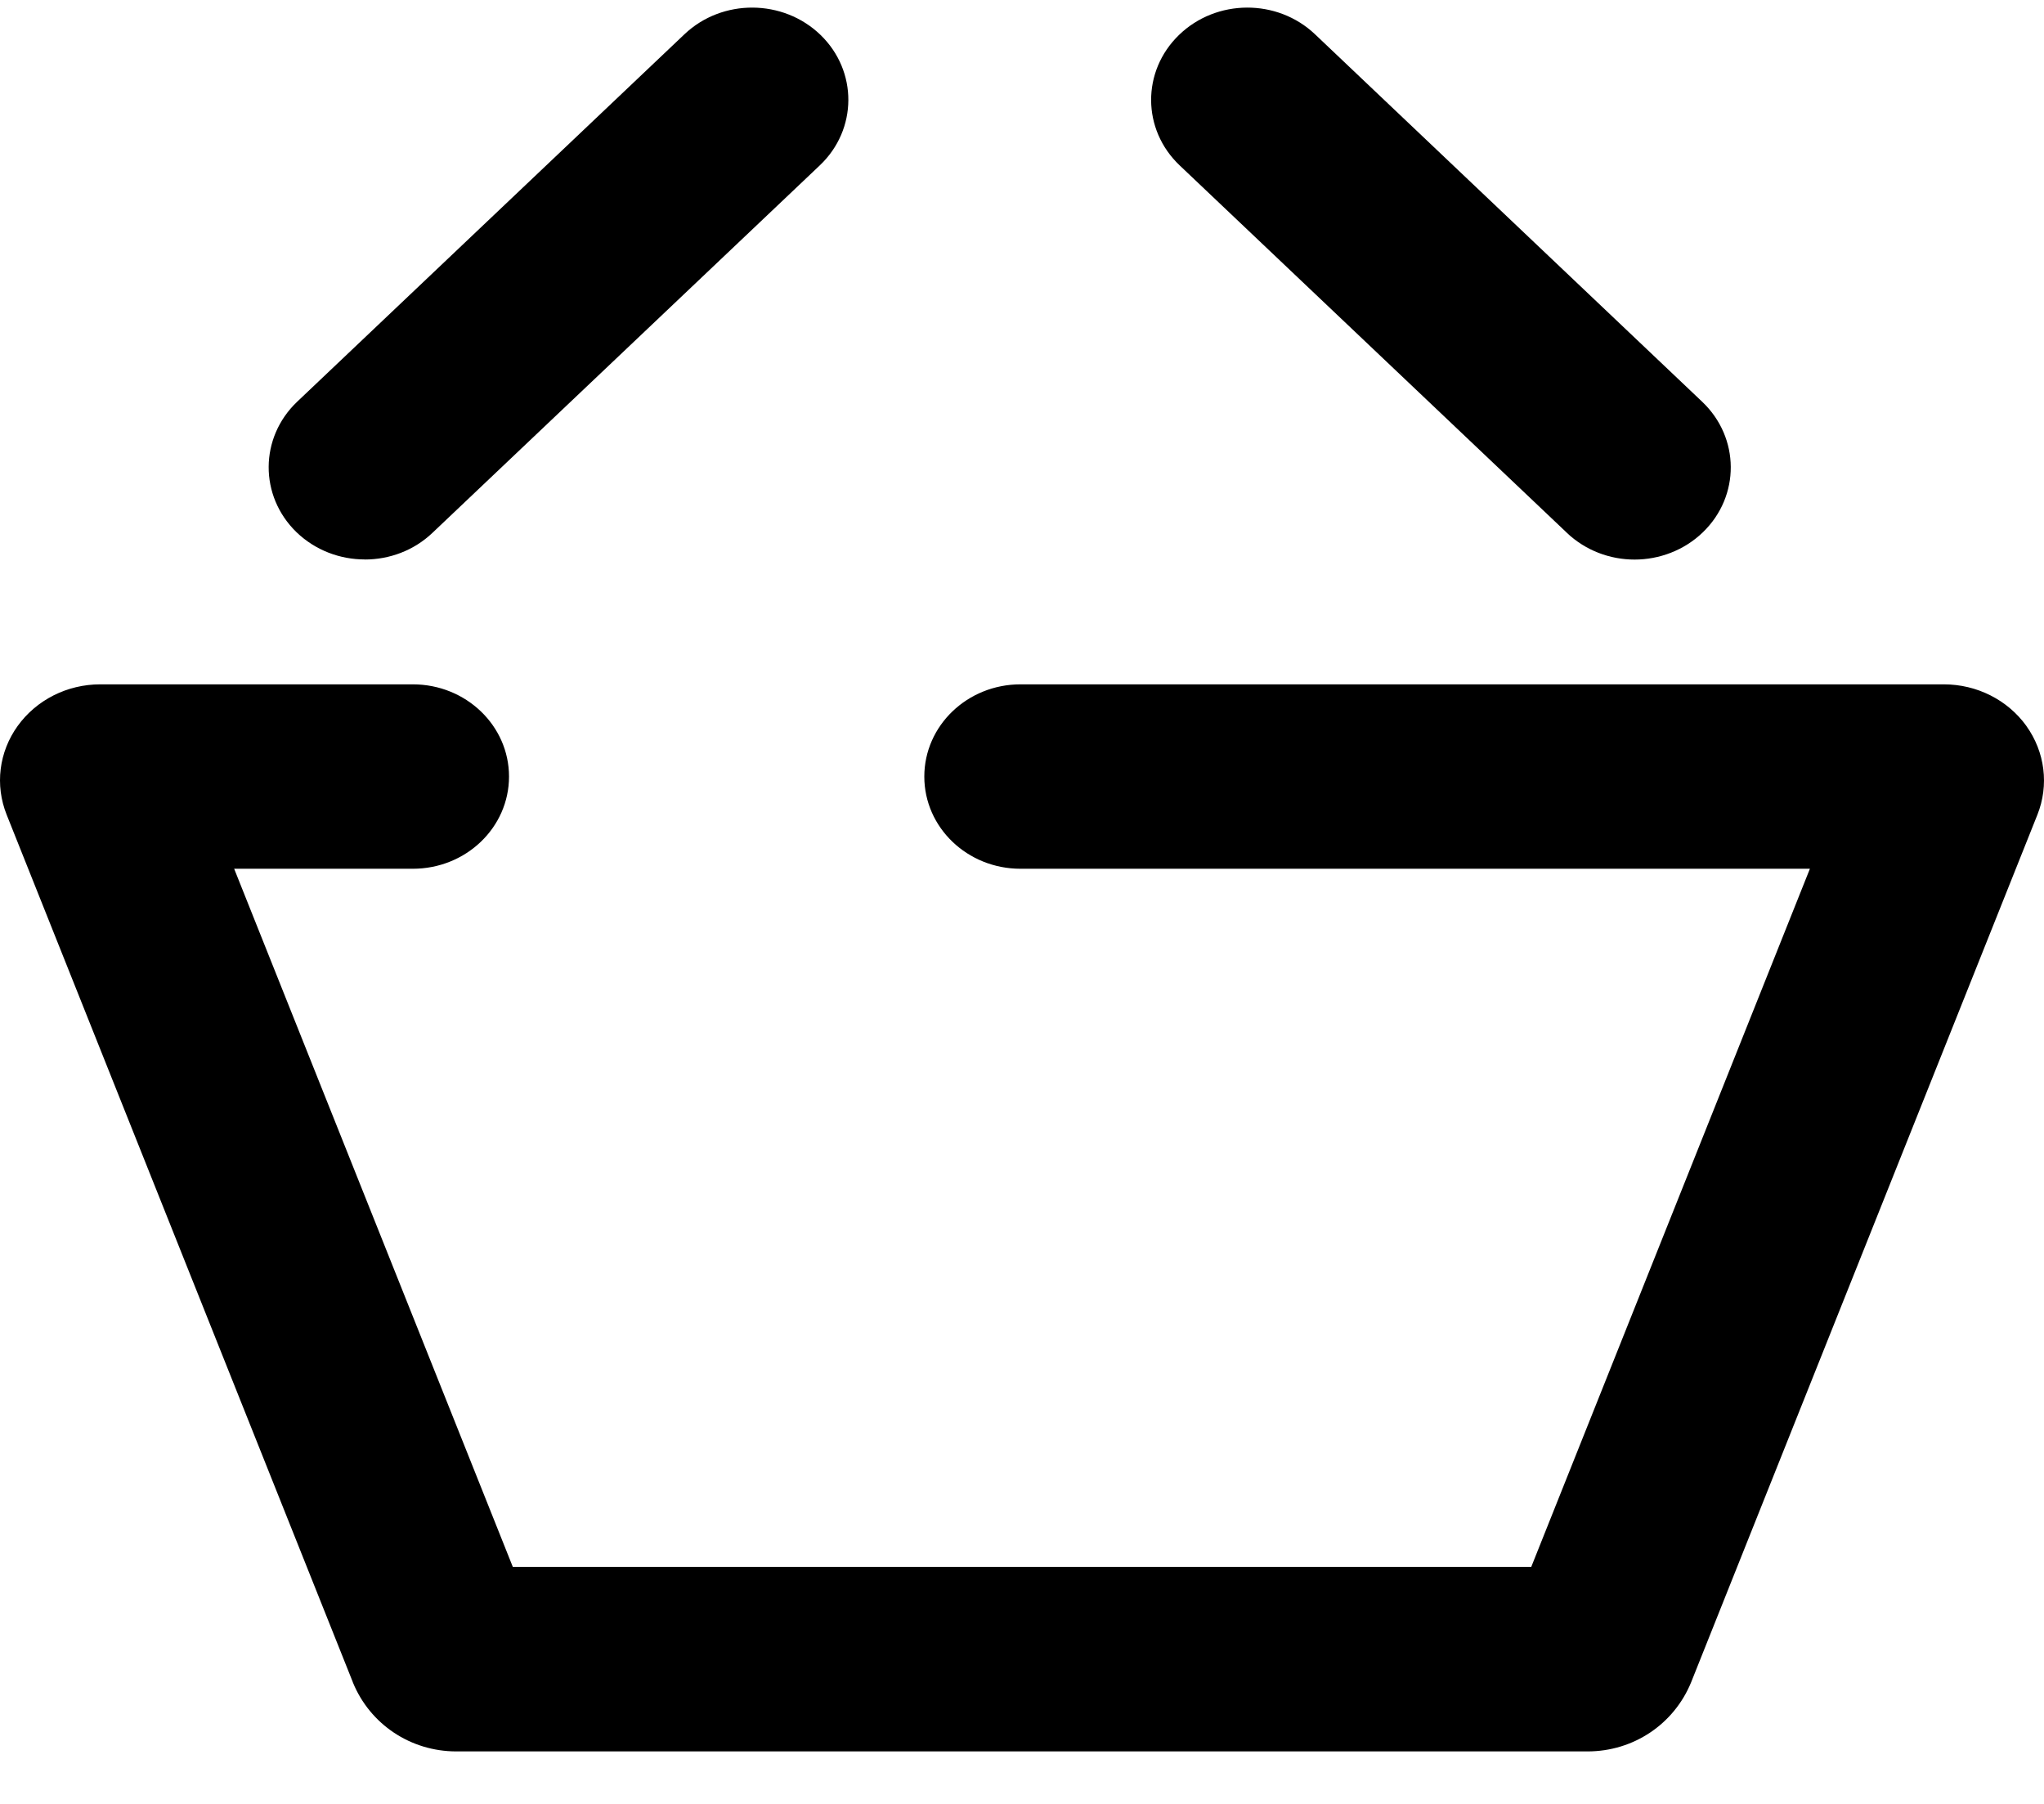 <svg width="34" height="30" viewBox="0 0 34 30" fill="none" xmlns="http://www.w3.org/2000/svg">
<path d="M33.707 12.073C33.395 11.64 32.883 11.381 32.334 11.381H16.975C16.091 11.381 15.375 12.068 15.375 12.915C15.375 13.762 16.091 14.448 16.975 14.448H30.106L25.471 26.058H8.53L3.895 14.448H6.867C7.751 14.448 8.467 13.762 8.467 12.915C8.467 12.068 7.751 11.381 6.867 11.381H1.667C1.118 11.381 0.606 11.64 0.294 12.073C-0.018 12.506 -0.086 13.058 0.111 13.55L5.866 27.968L5.87 27.98C6.155 28.676 6.83 29.127 7.59 29.127H26.408C27.169 29.127 27.844 28.676 28.13 27.978L33.89 13.55C34.086 13.059 34.017 12.507 33.707 12.074V12.073Z" fill="black"/>
<path d="M6.068 9.305C6.475 9.305 6.882 9.158 7.194 8.861L13.637 2.75C14.265 2.154 14.27 1.183 13.649 0.581C13.027 -0.02 12.014 -0.026 11.386 0.569L4.944 6.68C4.315 7.277 4.311 8.248 4.931 8.85C5.244 9.152 5.656 9.304 6.068 9.304V9.305Z" fill="black"/>
<path d="M26.064 8.862C26.376 9.157 26.782 9.306 27.19 9.306C27.598 9.306 28.014 9.154 28.327 8.851C28.949 8.249 28.943 7.279 28.315 6.682L21.874 0.57C21.246 -0.026 20.233 -0.021 19.611 0.582C18.989 1.185 18.994 2.155 19.623 2.751L26.065 8.862H26.064Z" fill="black"/>
</svg>
